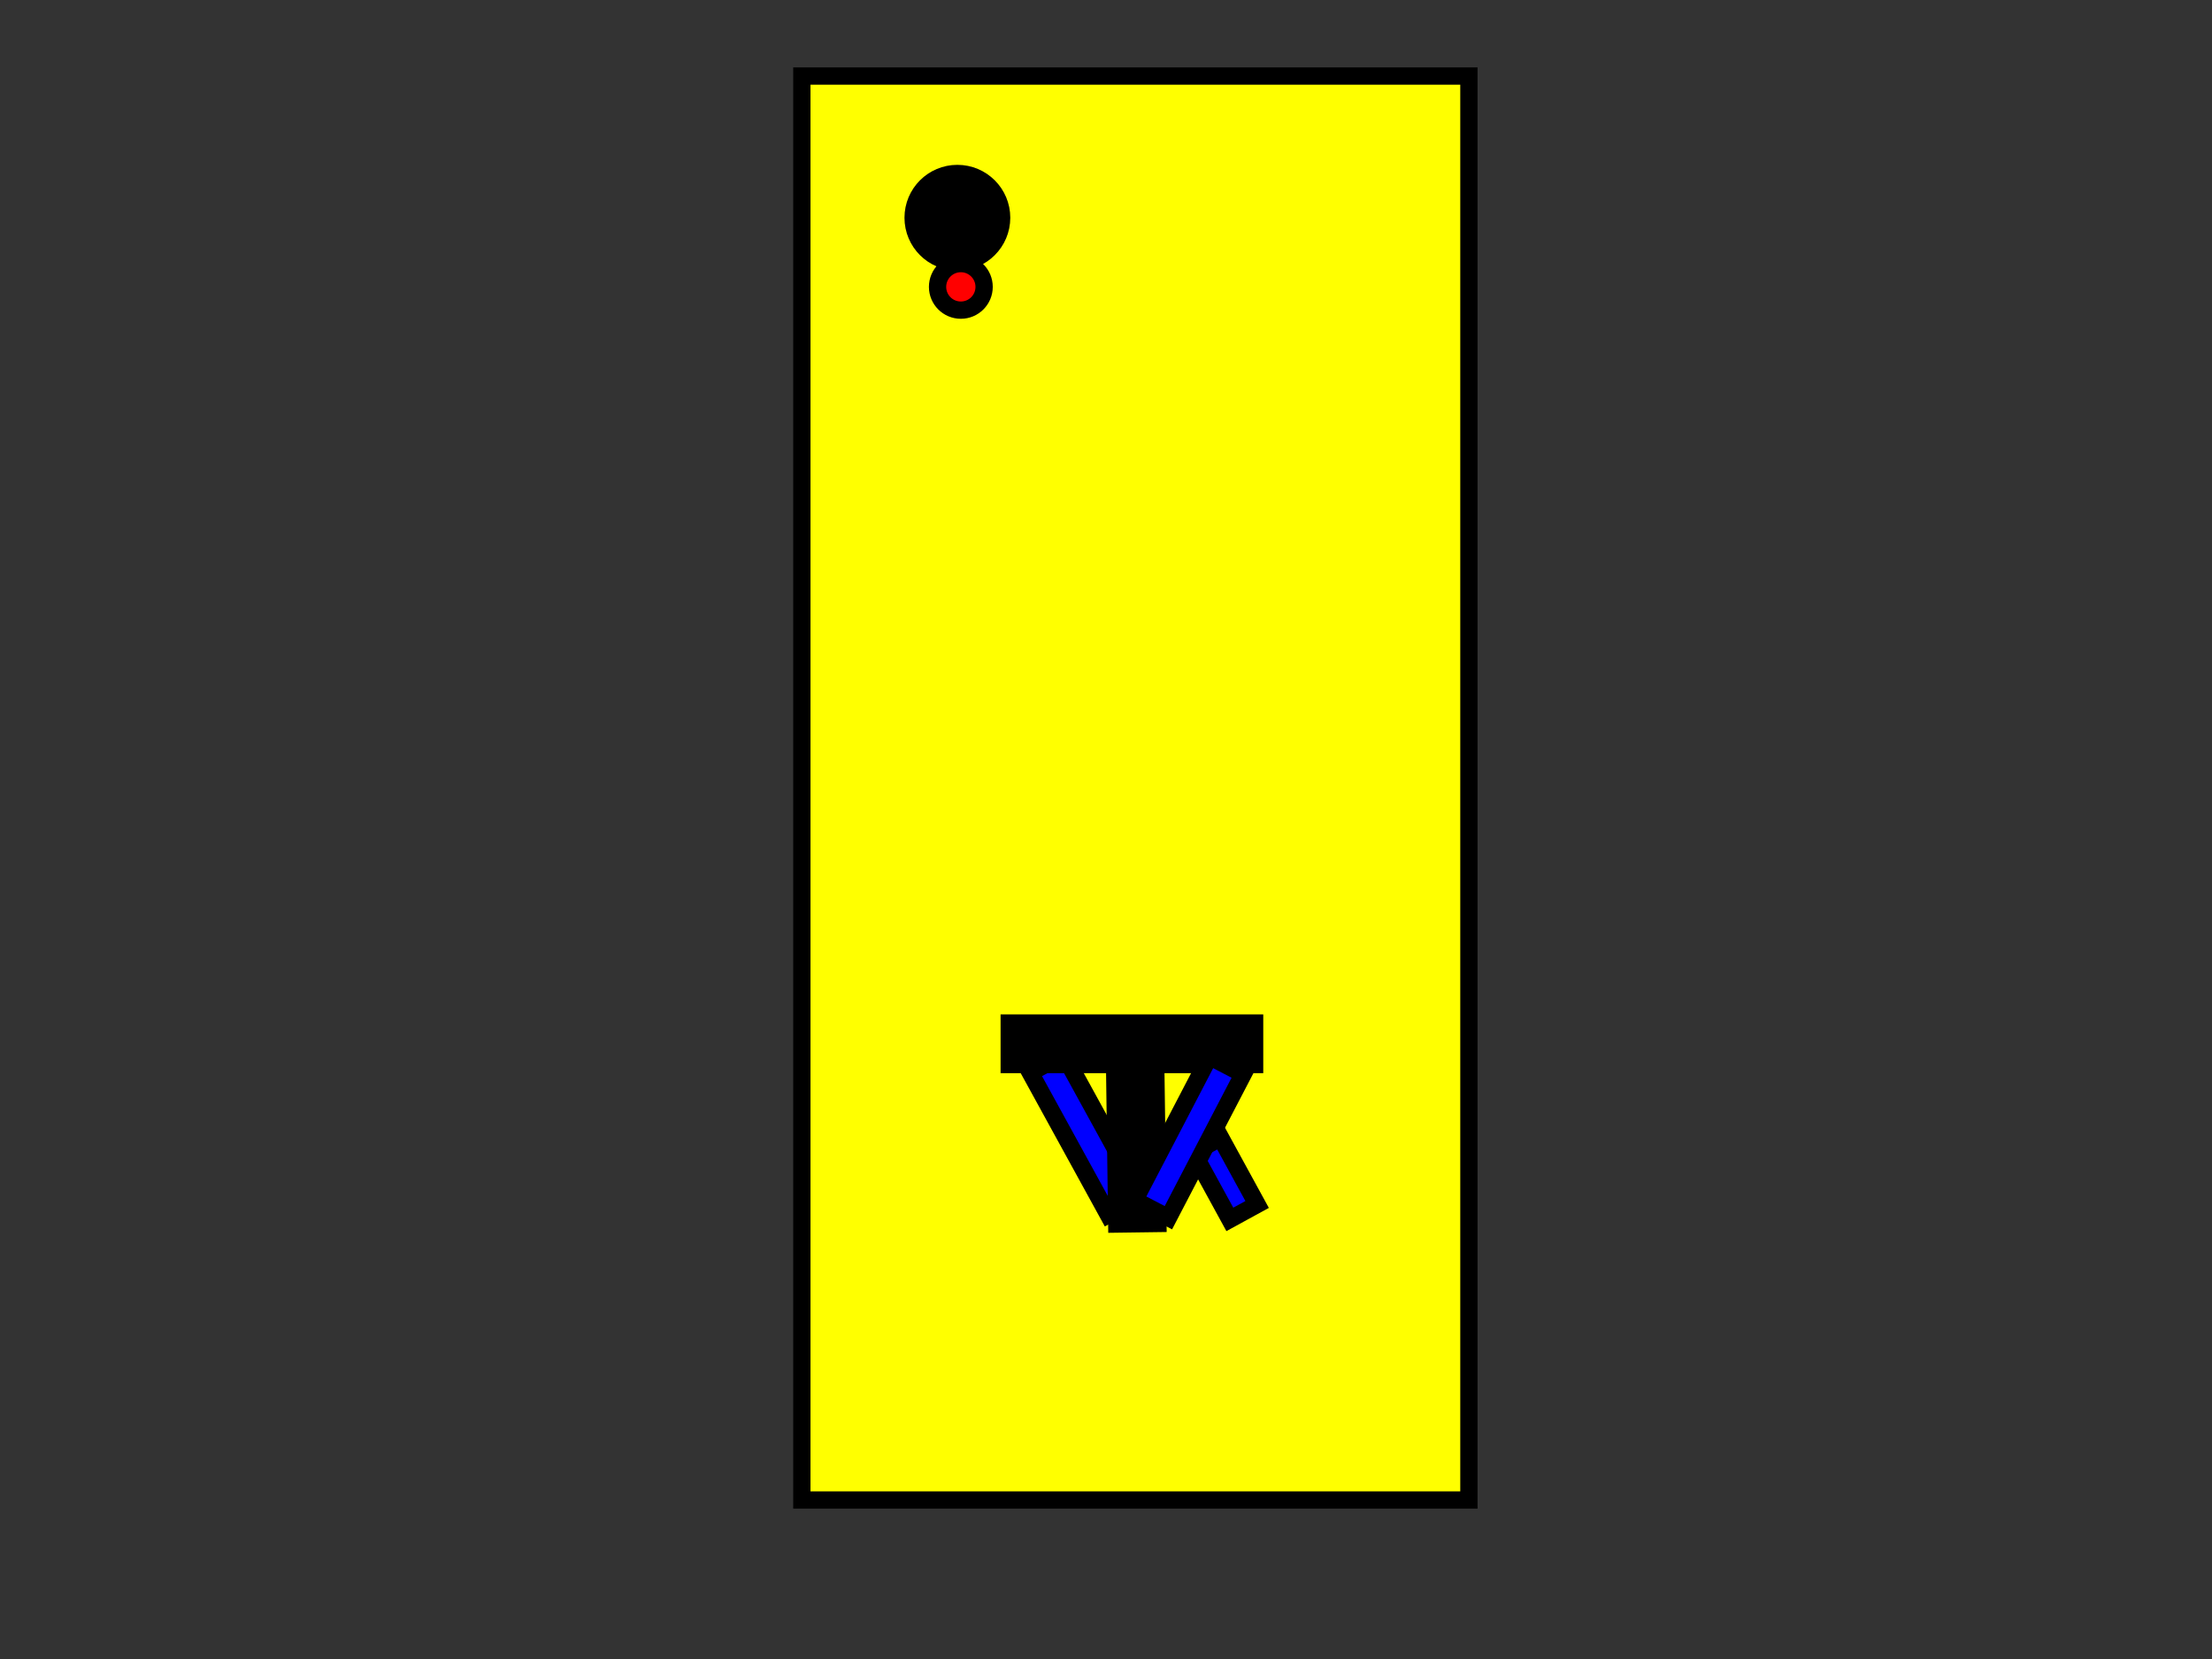 <?xml version="1.0" encoding="UTF-8"?>
<svg width="640" height="480" xmlns="http://www.w3.org/2000/svg" xmlns:svg="http://www.w3.org/2000/svg">
 <rect width="100%" height="100%" fill="#333333" stroke="none"/>
 <!-- Created with SVG-edit - http://svg-edit.googlecode.com/ -->
 <title>logo T.V.K geel achterkant</title>
 <g>
  <title>Layer 1</title>
  <rect stroke="#000000" id="svg_2" height="412" width="193" y="22" x="232" stroke-linecap="null" stroke-linejoin="null" stroke-dasharray="null" stroke-width="5" fill="#ffff00"/>
  <rect stroke="#000000" transform="rotate(-28.757 314.194,328.265) " id="svg_6" height="46.862" width="11" y="304.834" x="308.694" stroke-linecap="null" stroke-linejoin="null" stroke-dasharray="null" stroke-width="5" fill="#0000ff"/>
  <rect stroke="#000000" id="svg_4" height="12" width="71" y="296" x="292" stroke-linecap="null" stroke-linejoin="null" stroke-dasharray="null" stroke-width="5" fill="#000000"/>
  <rect stroke="#000000" transform="rotate(-0.786 328.776,332.563) " id="svg_5" height="43.029" width="11.903" y="311.048" x="322.824" stroke-linecap="null" stroke-linejoin="null" stroke-dasharray="null" stroke-width="5" fill="#000000"/>
  <rect transform="rotate(-28.673 354.5,341) " stroke="#000000" id="svg_8" height="22" width="9" y="330" x="350" stroke-linecap="null" stroke-linejoin="null" stroke-dasharray="null" stroke-width="5" fill="#0000ff"/>
  <rect id="svg_7" stroke="#000000" transform="rotate(27.512 344,329) " height="46.862" width="11" y="305.569" x="338.5" stroke-linecap="null" stroke-linejoin="null" stroke-dasharray="null" stroke-width="5" fill="#0000ff"/>
  <circle stroke="#000000" id="svg_9" r="12.806" cy="63" cx="277" stroke-linecap="null" stroke-linejoin="null" stroke-dasharray="null" stroke-width="5" fill="#000000"/>
  <circle stroke="#000000" id="svg_11" r="6.736" cy="83" cx="278" stroke-linecap="null" stroke-linejoin="null" stroke-dasharray="null" stroke-width="5" fill="#ff0000"/>
 </g>
</svg>